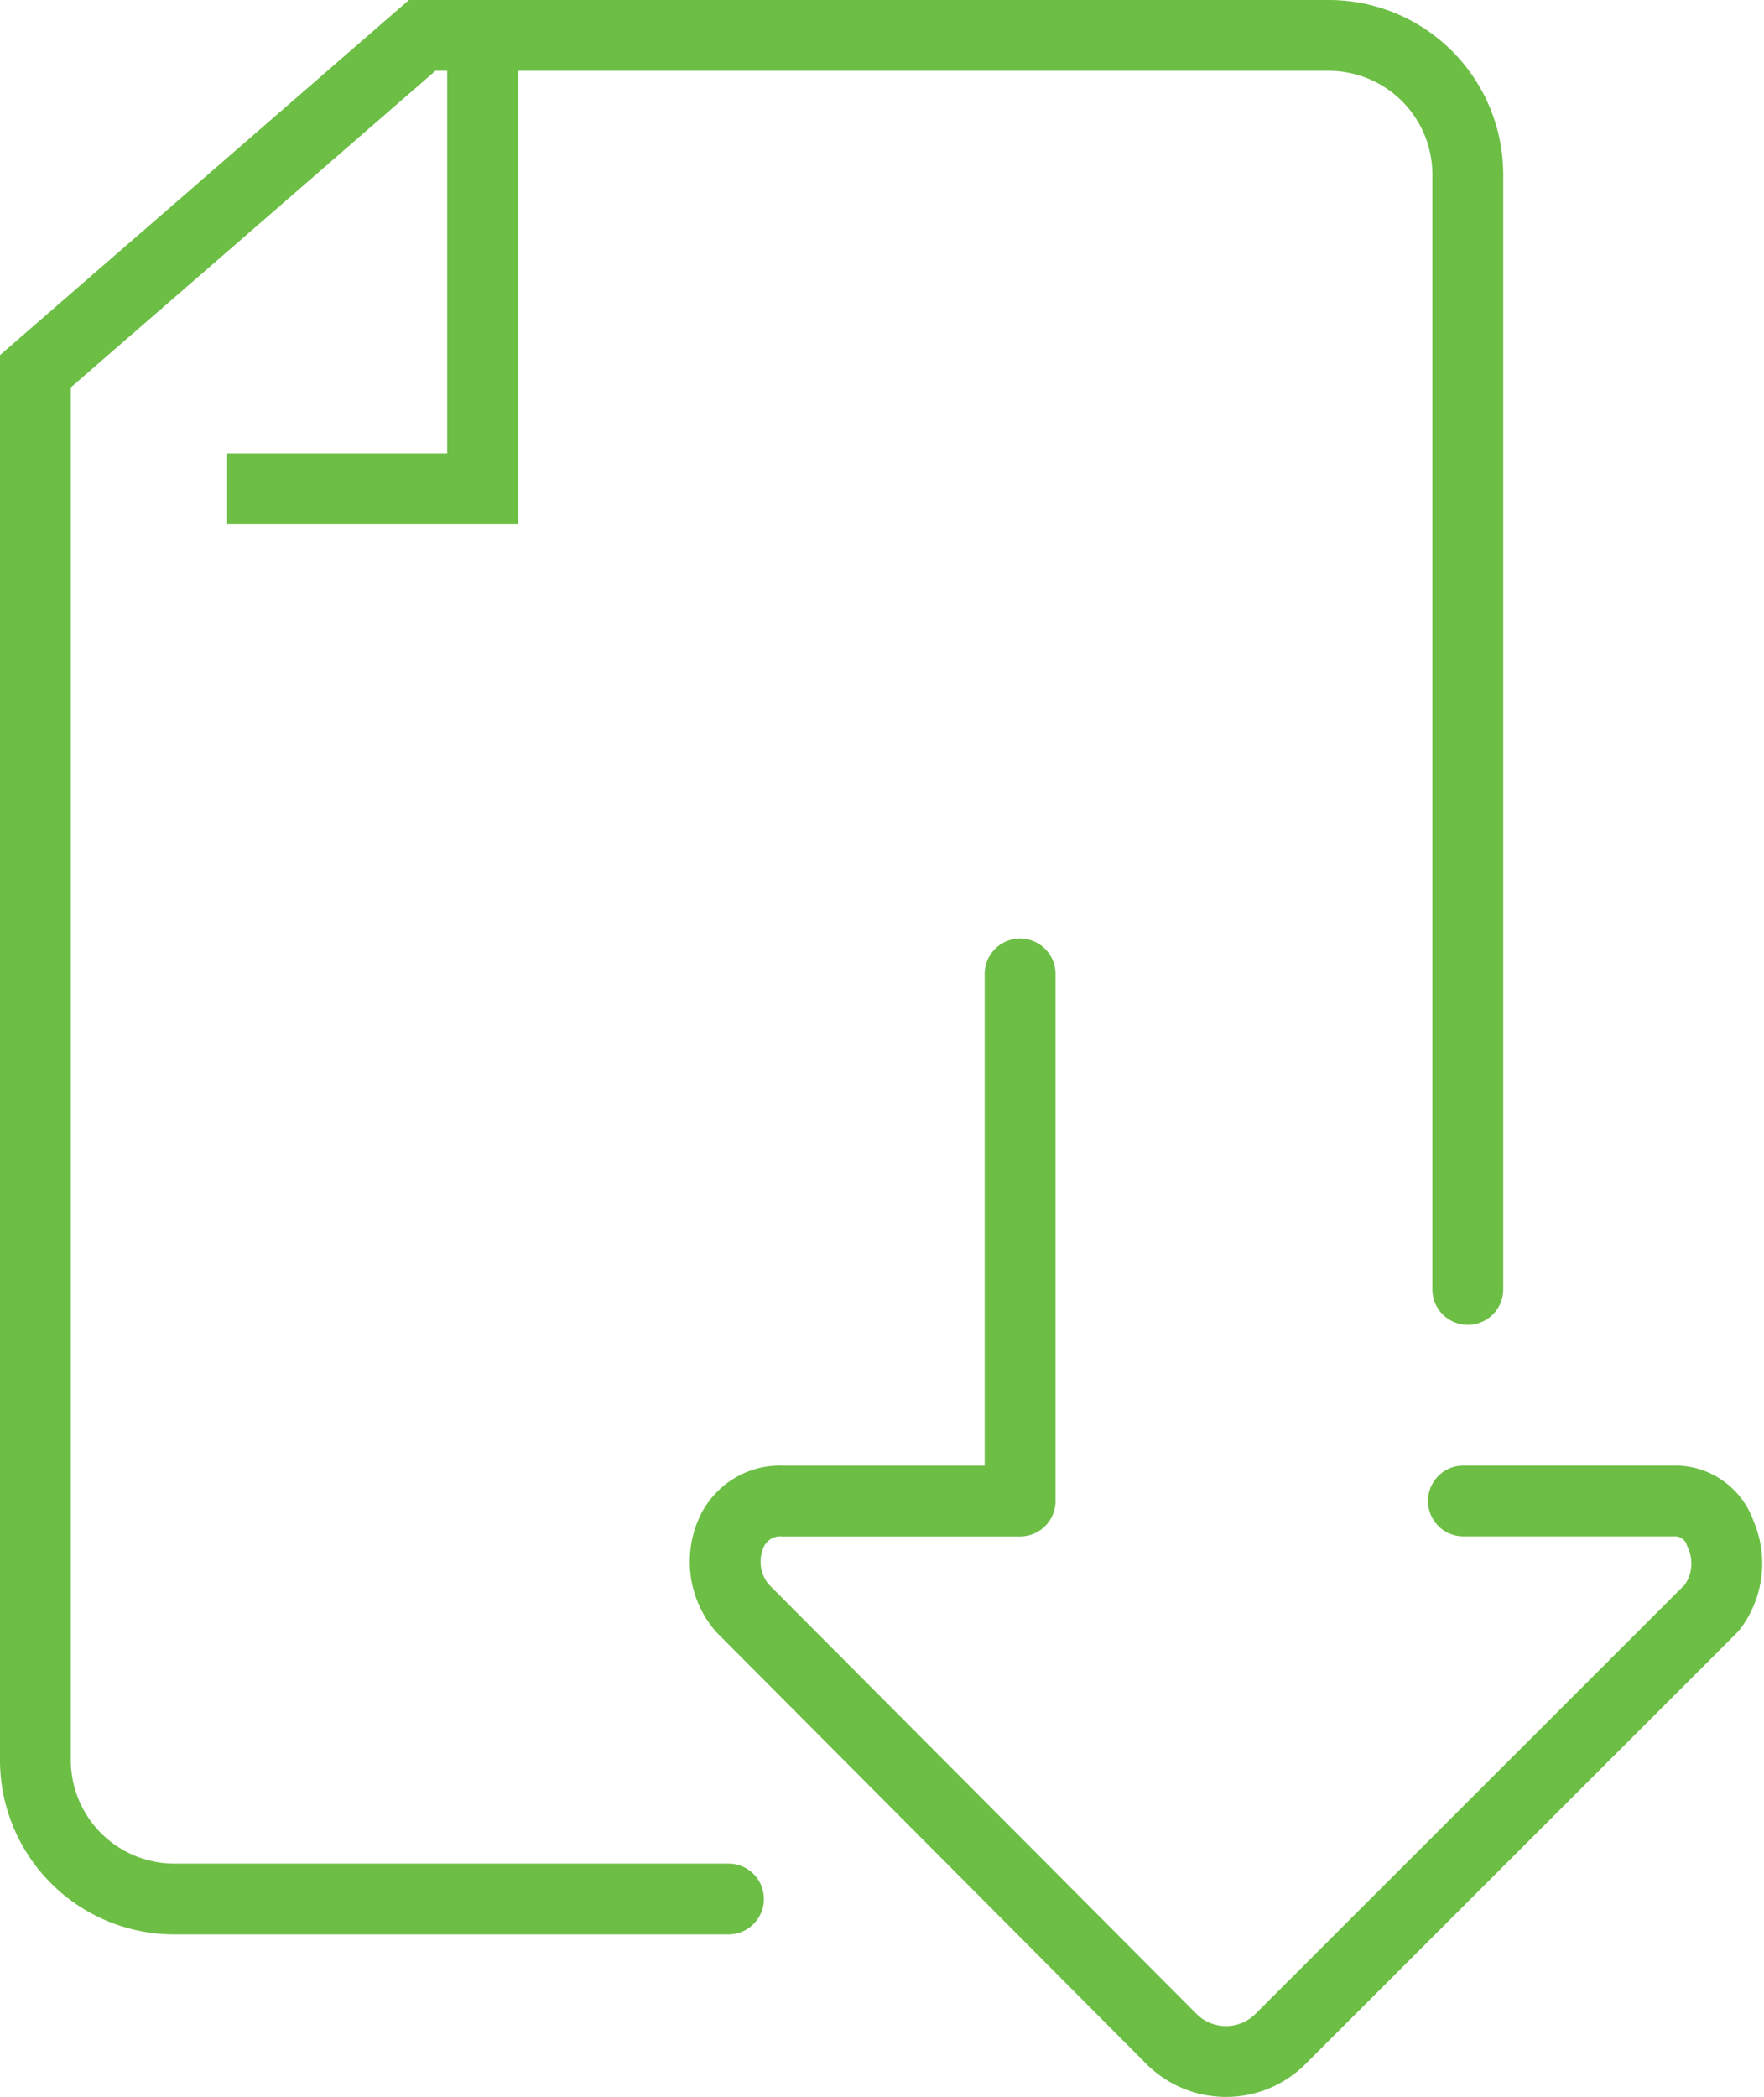 <svg xmlns="http://www.w3.org/2000/svg" width="24.91" height="29.601" viewBox="0 0 24.91 29.601">
  <g id="Group_506" data-name="Group 506" transform="translate(-182.373 -374.055)">
    <g id="Group_505" data-name="Group 505" transform="translate(182.873 374.555)">
      <path id="Path_487" data-name="Path 487" d="M203.1,392.258V376.512a1.963,1.963,0,0,0-1.957-1.957H188.335l-5.462,4.741v19.61a1.962,1.962,0,0,0,1.957,1.957h7.83" transform="translate(-182.873 -374.555)" fill="none" stroke="#6cbe45" stroke-linecap="round" stroke-miterlimit="10" stroke-width="1"/>
      <path id="Path_488" data-name="Path 488" d="M192.015,375.329v6.022h-3.607" transform="translate(-185.7 -374.95)" fill="none" stroke="#6cbe45" stroke-miterlimit="10" stroke-width="1"/>
    </g>
    <path id="Path_489" data-name="Path 489" d="M213.21,409.076h3.013a.676.676,0,0,1,.616.461,1.028,1.028,0,0,1-.121,1.047l-6.091,6.087a1.09,1.09,0,0,1-1.539,0l-6.063-6.086a1.008,1.008,0,0,1-.163-1.037.754.754,0,0,1,.742-.471h3.346v-7.441" transform="translate(-10.172 -13.832)" fill="none" stroke="#6cbe45" stroke-linecap="round" stroke-linejoin="round" stroke-width="1"/>
  </g>
</svg>
